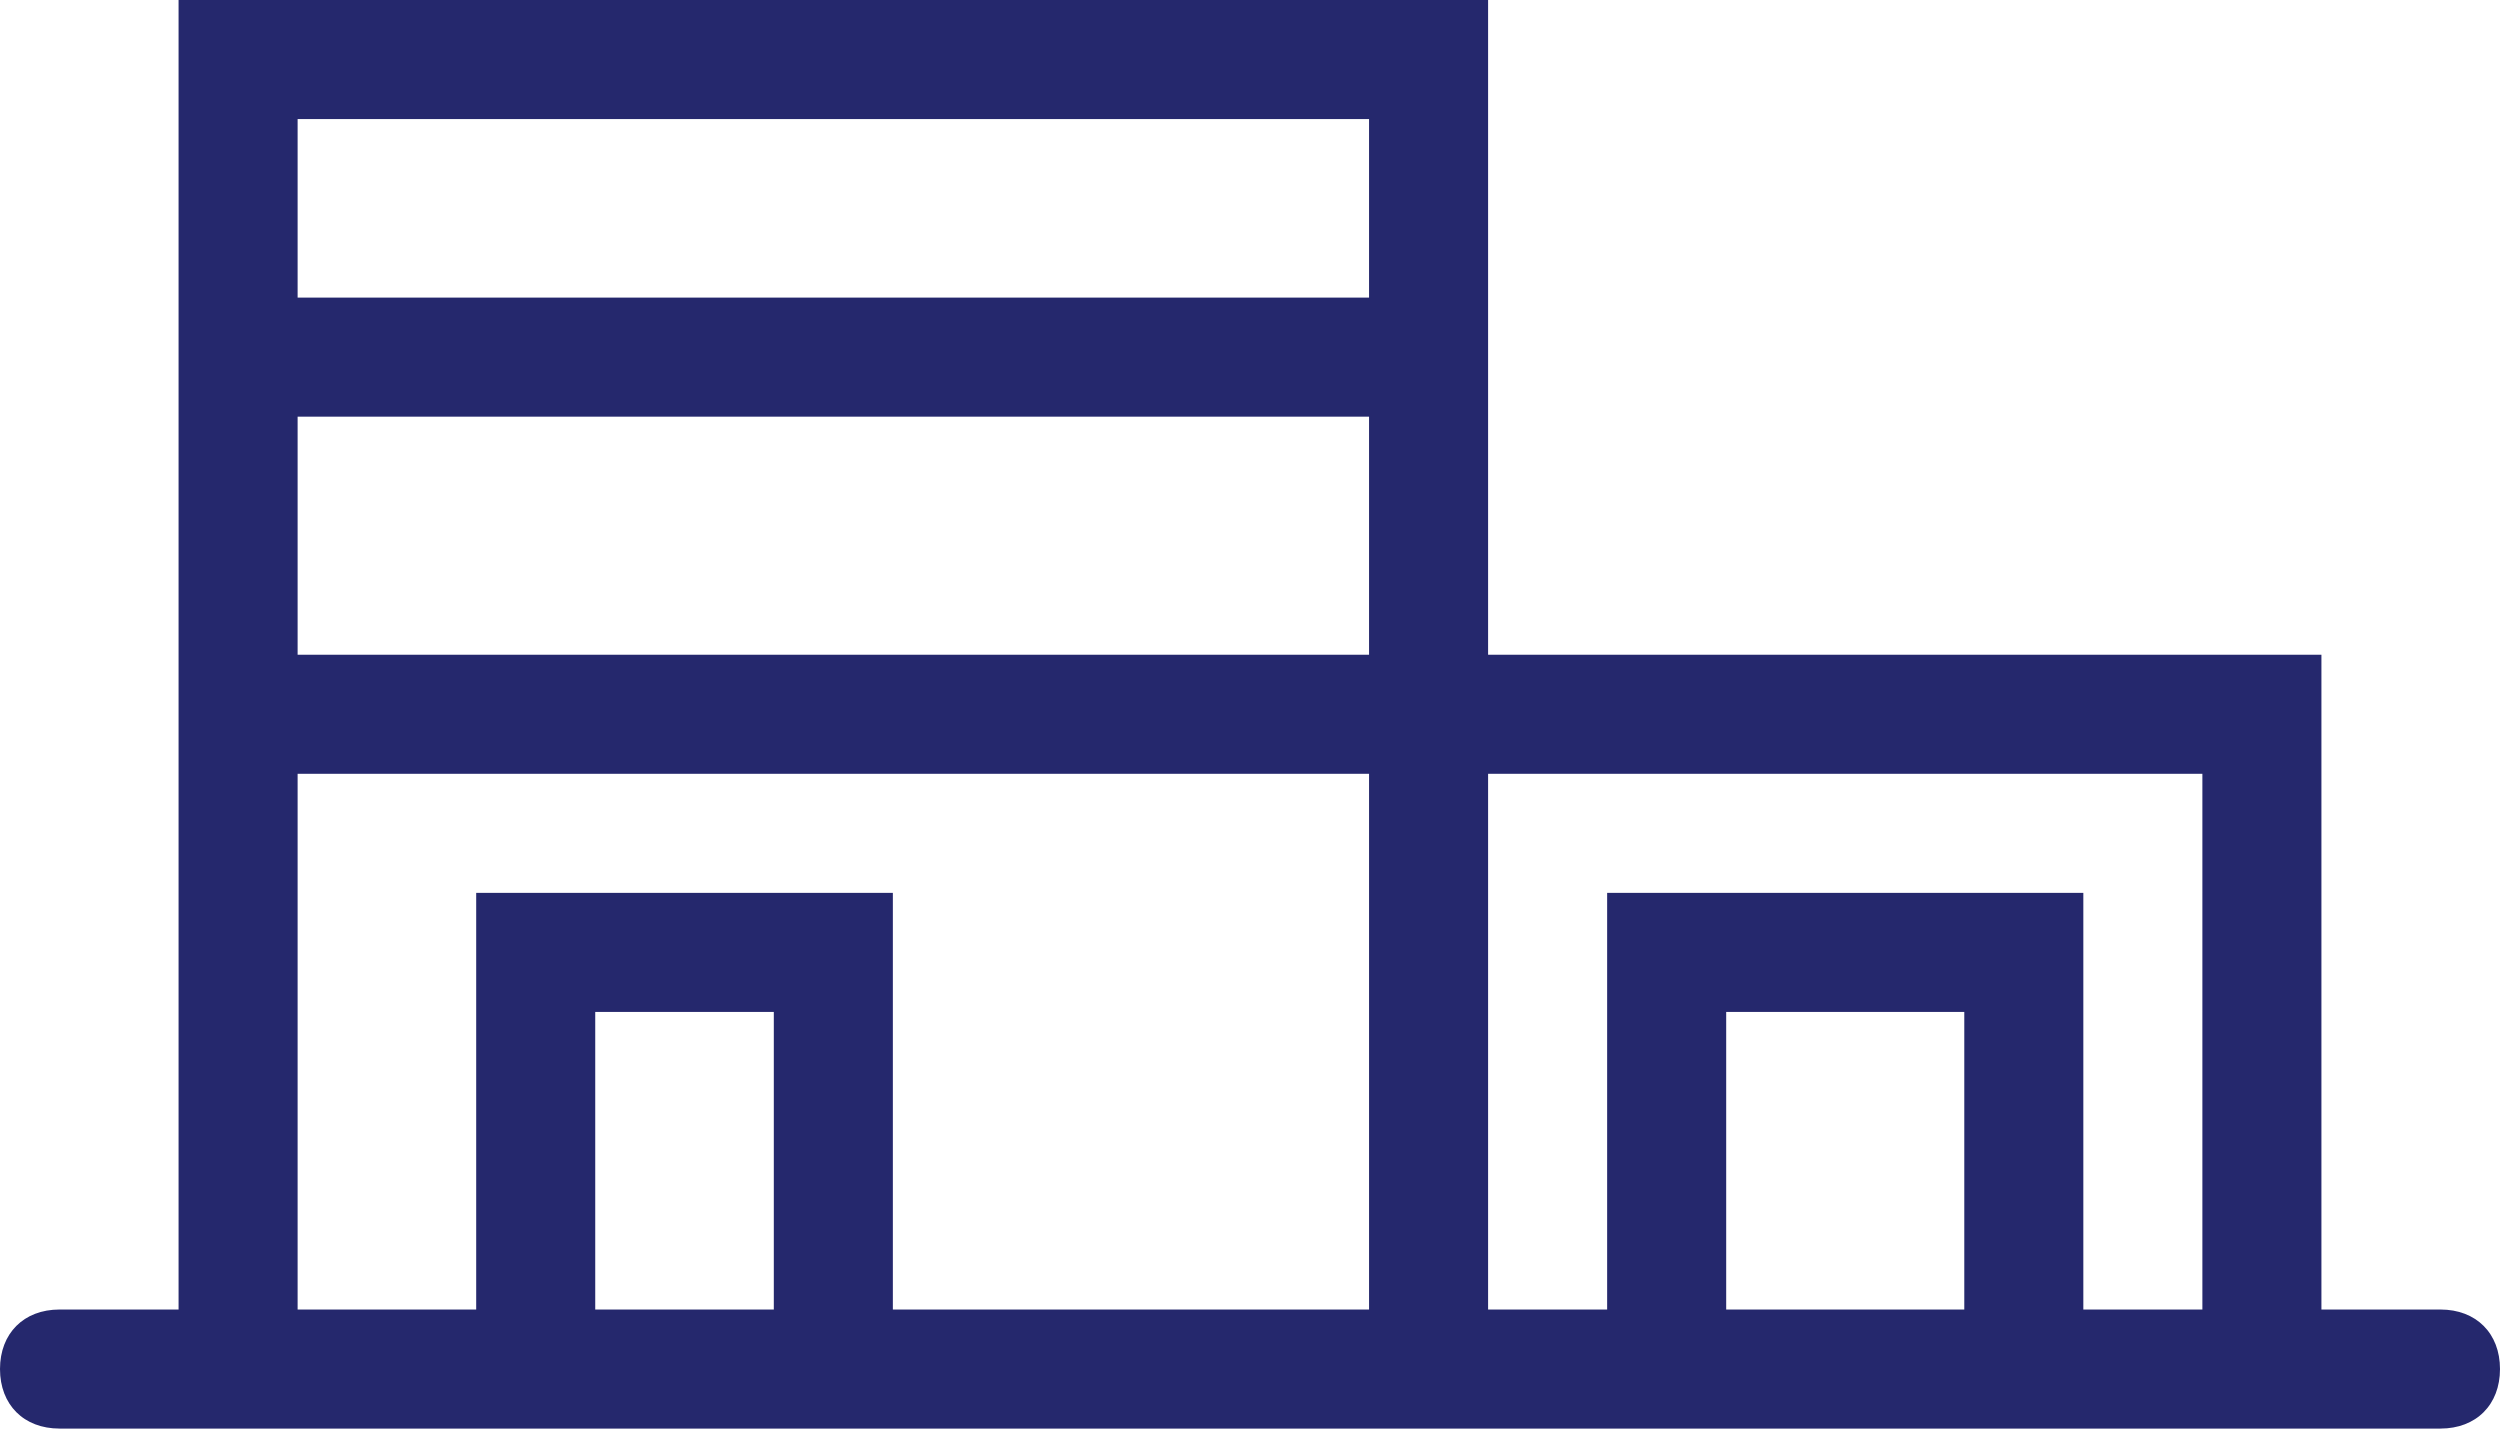 <?xml version="1.0" encoding="utf-8"?>
<!-- Generator: Adobe Illustrator 27.7.0, SVG Export Plug-In . SVG Version: 6.00 Build 0)  -->
<svg version="1.1" id="Layer_1" xmlns="http://www.w3.org/2000/svg" xmlns:xlink="http://www.w3.org/1999/xlink" x="0px" y="0px"
	 viewBox="0 0 42 24" style="enable-background:new 0 0 42 24;" xml:space="preserve">
<style type="text/css">
	.st0{fill-rule:evenodd;clip-rule:evenodd;fill:#25286D;}
</style>
<path id="House" class="st0" d="M41,24H1c-0.6,0-1-0.4-1-1s0.4-1,1-1h2V0h22v11h14v11h2c0.6,0,1,0.4,1,1S41.6,24,41,24z M10,22h3v-5
	h-3V22z M8,22v-7h7v7h8v-9H5v9H8z M23,2H5v3h18V2z M23,7H5v4h18V7z M29,22h4v-5h-4V22z M37,13H25v9h2v-7h8v7h2V13z"/>
</svg>
